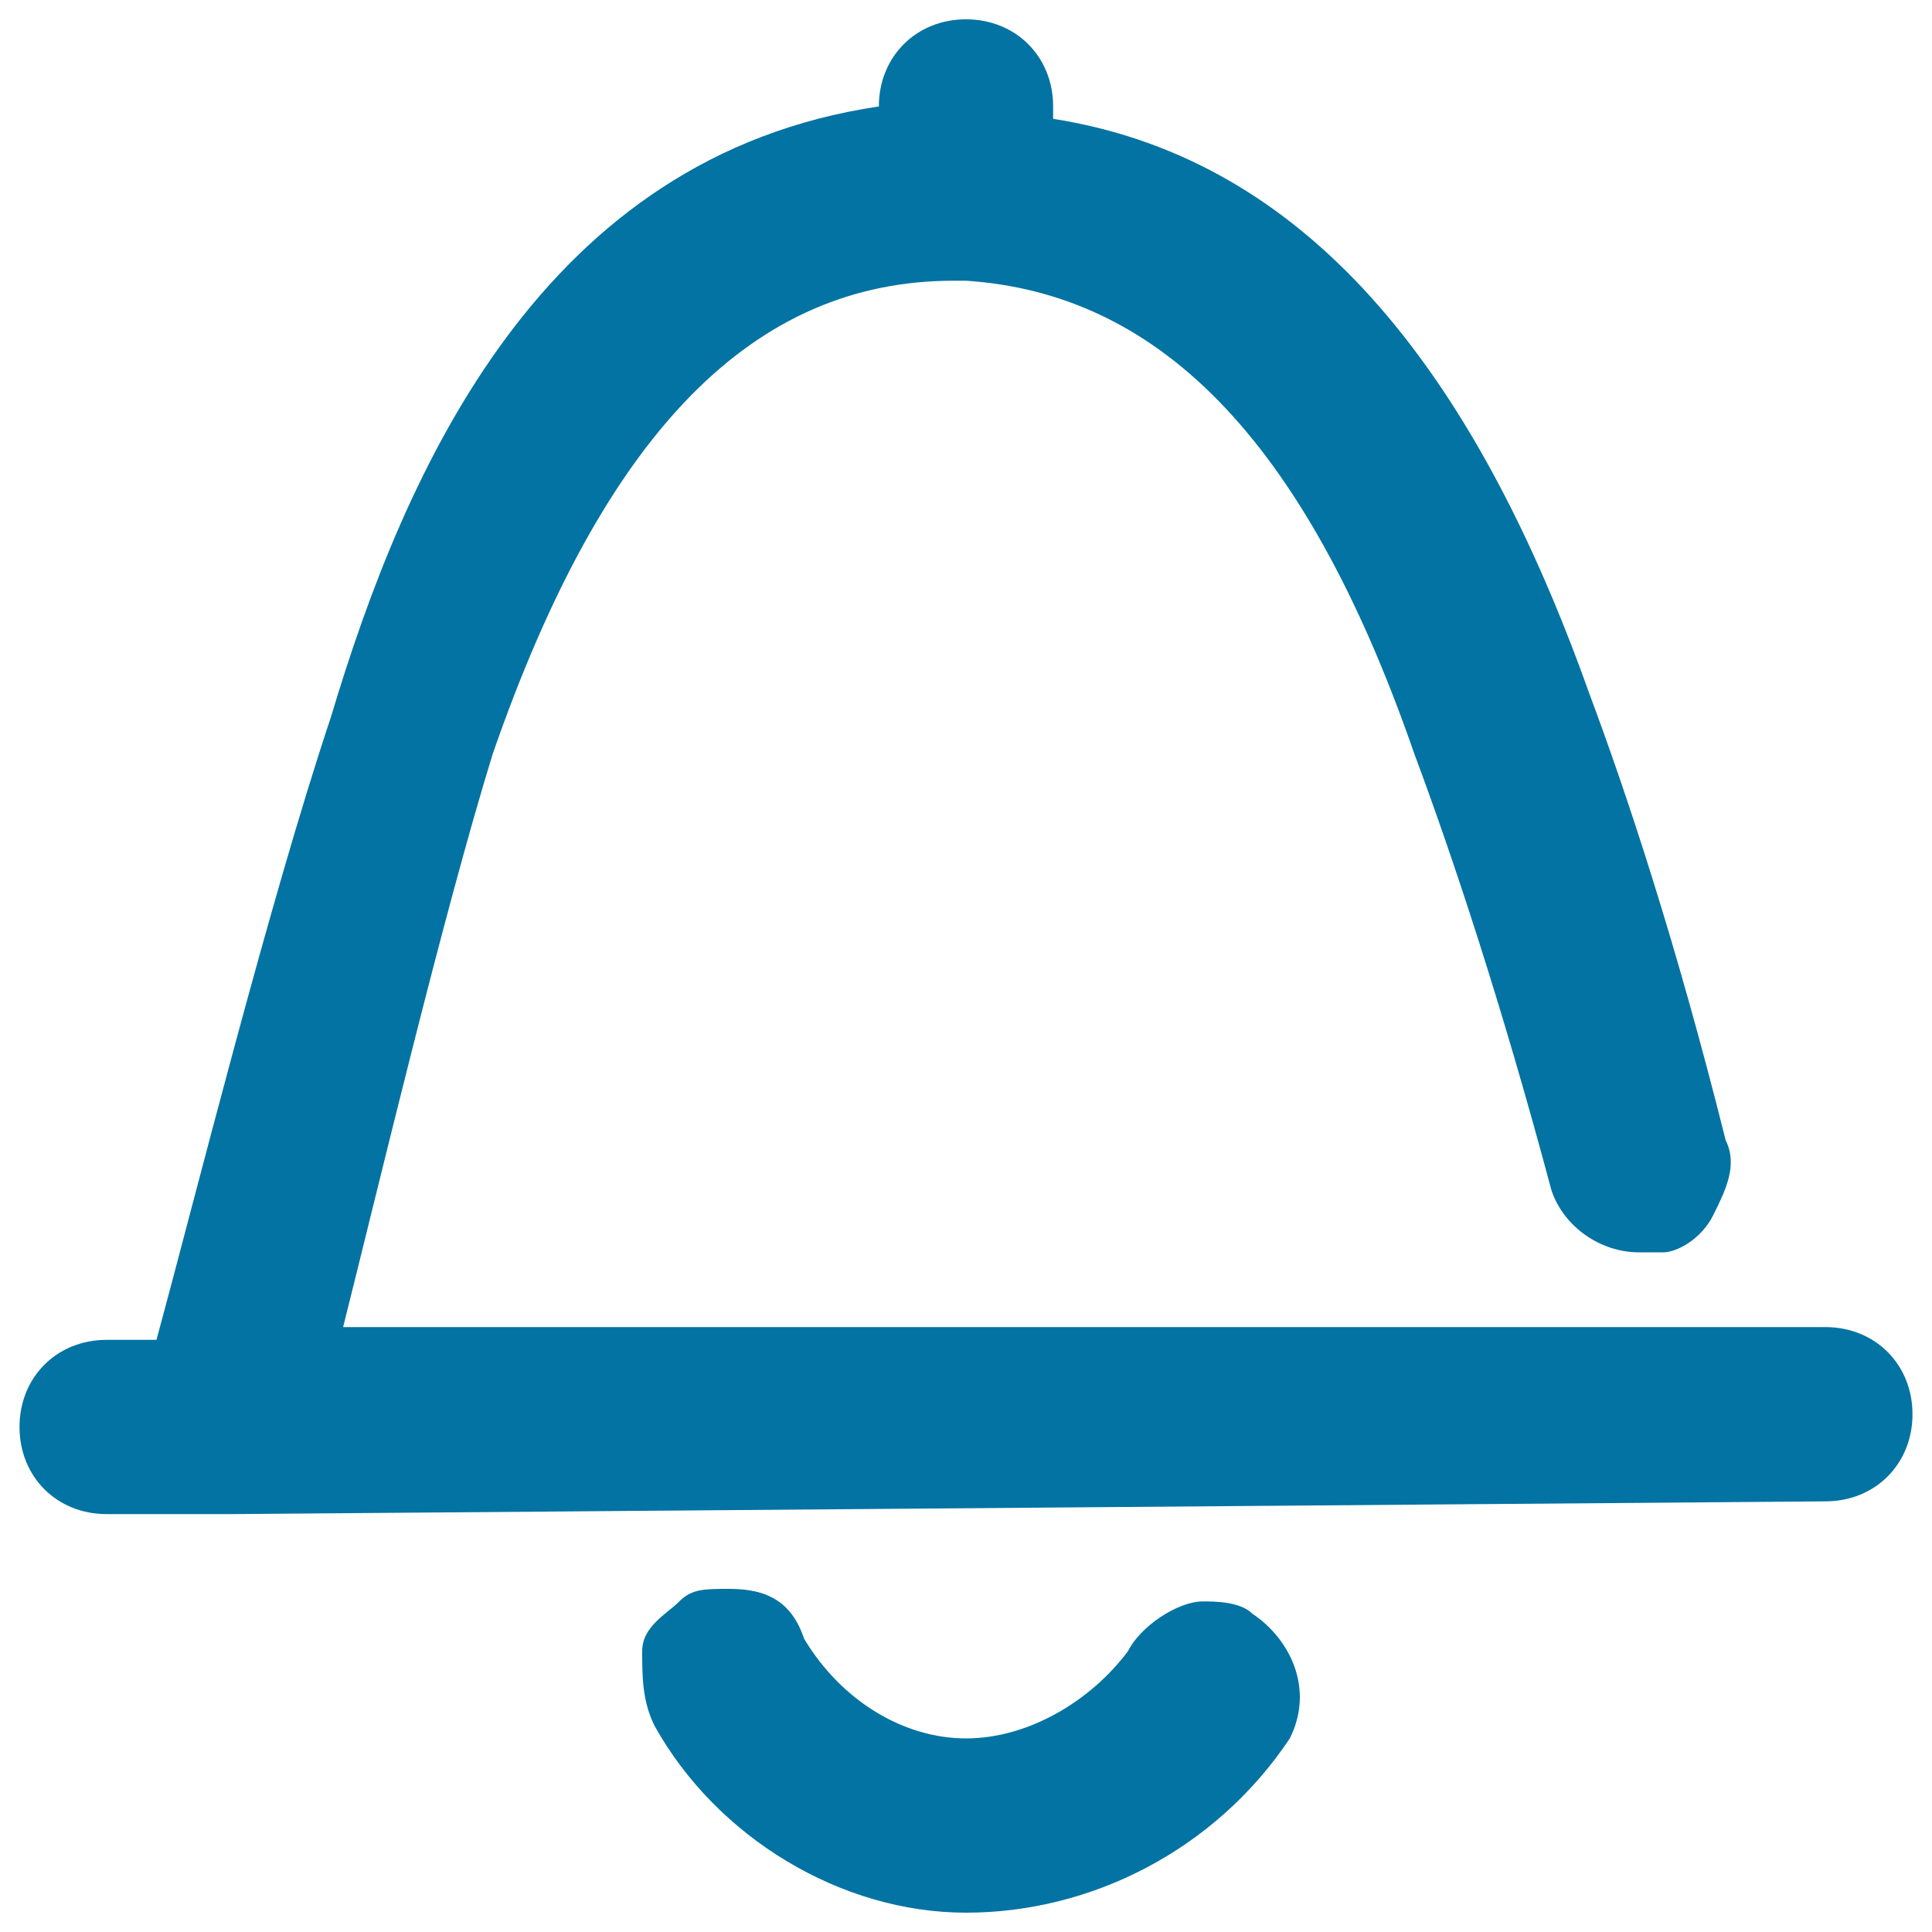 <svg xmlns="http://www.w3.org/2000/svg" viewBox="0 0 1000 1000" style="fill:#0273a2">
<title>Bell SVG icon</title>
<path d="M119.6,783.7h-6.4h-58c-25.8,0-45.1-19.3-45.1-45.1c0-25.8,19.3-45.1,45.1-45.1h25.8c19.3-70.9,58-225.7,90.3-322.4C209.9,242.1,280.8,80.9,454.9,55.1l0,0c0-25.8,19.3-45.1,45.1-45.1c25.8,0,45.1,19.3,45.1,45.1v6.4c122.5,19.3,212.8,116.1,277.2,296.6c19.3,51.6,45.1,128.9,70.9,232.1c6.4,12.9,0,25.8-6.4,38.7c-6.4,12.9-19.3,19.3-25.8,19.3c-6.4,0-6.4,0-12.9,0c-19.3,0-38.7-12.9-45.1-32.2c-25.8-96.7-51.6-174.1-70.9-225.7c-58-167.6-135.4-238.6-232.1-245l0,0c0,0,0,0-6.4,0c-103.2,0-180.5,77.4-238.6,245c-25.8,83.8-58,219.2-77.4,296.6h767.2c25.8,0,45.1,19.3,45.1,45.1c0,25.8-19.3,45.1-45.1,45.1L119.6,783.7L119.6,783.7z"/><path d="M500,990c-64.5,0-128.9-38.7-161.2-96.7c-6.4-12.9-6.4-25.8-6.4-38.7c0-12.9,12.9-19.3,19.3-25.8c6.4-6.4,12.9-6.4,25.8-6.4c19.3,0,32.2,6.4,38.7,25.8c19.3,32.2,51.6,51.6,83.8,51.6s64.5-19.3,83.8-45.1c6.4-12.9,25.8-25.8,38.7-25.8c6.4,0,19.3,0,25.8,6.4c19.3,12.9,32.2,38.7,19.3,64.5C628.9,957.8,564.5,990,500,990z"/>
</svg>